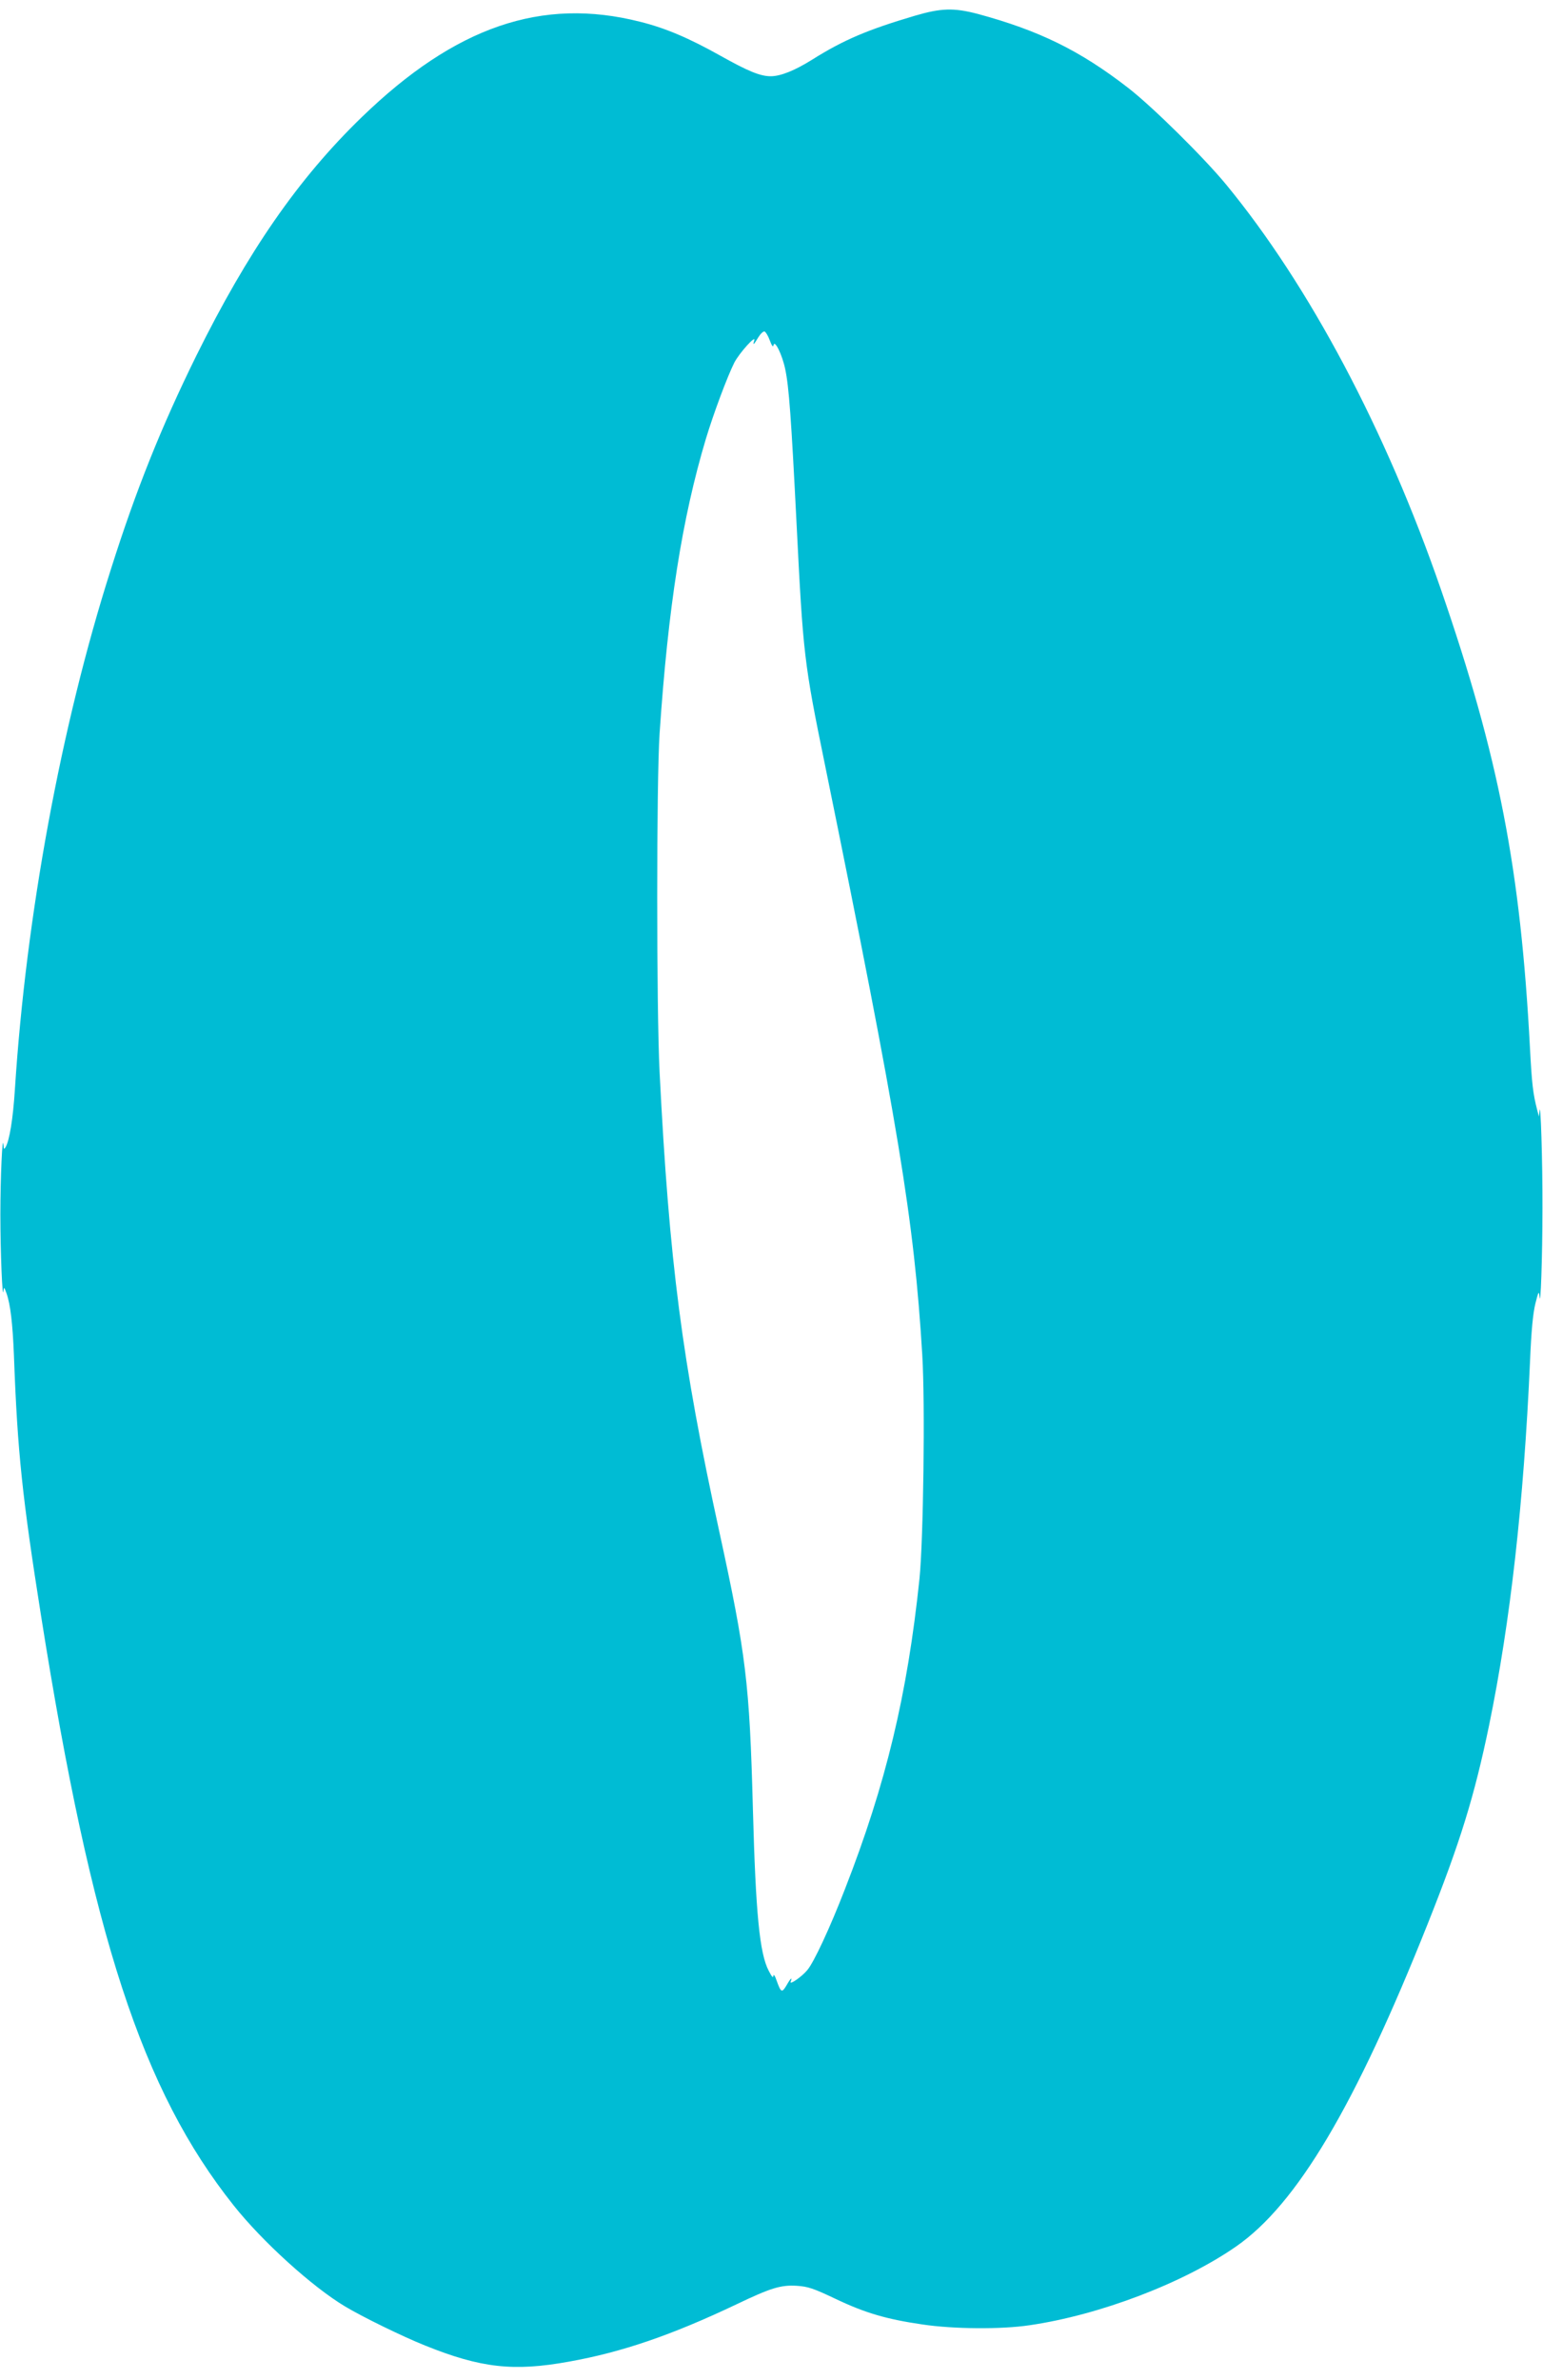 <?xml version="1.0" standalone="no"?>
<!DOCTYPE svg PUBLIC "-//W3C//DTD SVG 20010904//EN"
 "http://www.w3.org/TR/2001/REC-SVG-20010904/DTD/svg10.dtd">
<svg version="1.0" xmlns="http://www.w3.org/2000/svg"
 width="830pt" height="1280pt" viewBox="0 0 830 1280"
 preserveAspectRatio="xMidYMid meet">
<g transform="translate(0,1280) scale(0.1,-0.1)"
fill="#00bcd4" stroke="none">
<path d="M4920 12715 c-253 -75 -381 -129 -550 -235 -94 -59 -171 -90 -224
-90 -57 0 -122 27 -272 111 -168 94 -294 148 -431 182 -529 134 -994 -26
-1497 -513 -342 -331 -613 -723 -891 -1285 -187 -380 -323 -718 -459 -1148
-268 -841 -456 -1862 -516 -2797 -10 -157 -29 -273 -50 -309 -8 -13 -10 -12
-11 9 -6 75 -17 -176 -17 -370 0 -202 11 -474 17 -410 2 21 4 19 16 -15 21
-59 33 -161 40 -335 19 -520 45 -762 146 -1400 273 -1724 544 -2552 1036
-3170 155 -195 422 -437 599 -543 95 -57 310 -162 430 -210 300 -121 476 -141
774 -87 286 51 554 143 903 309 184 88 237 104 322 99 61 -4 89 -13 211 -71
160 -76 274 -109 466 -137 167 -25 425 -27 577 -4 377 55 828 227 1111 424
326 227 639 753 1030 1735 175 439 251 686 330 1067 115 559 186 1196 220
1953 7 170 16 262 29 315 16 64 19 70 22 40 6 -78 16 213 16 470 1 257 -10
592 -16 525 l-3 -30 -9 35 c-23 88 -29 143 -39 332 -51 966 -168 1568 -479
2468 -296 857 -709 1635 -1155 2177 -122 148 -399 421 -527 520 -259 201 -480
309 -809 398 -130 34 -197 32 -340 -10z m-779 -1746 c11 -30 18 -38 20 -25 6
31 47 -52 63 -130 20 -95 32 -259 61 -834 35 -698 40 -744 152 -1290 398
-1952 480 -2449 524 -3176 16 -261 6 -996 -15 -1204 -65 -622 -180 -1103 -401
-1669 -80 -207 -168 -396 -203 -436 -30 -36 -97 -82 -89 -62 11 28 0 20 -22
-19 -25 -42 -30 -40 -53 24 -9 27 -17 38 -18 27 -1 -14 -8 -6 -25 27 -49 93
-70 309 -85 868 -18 680 -37 833 -180 1490 -202 925 -270 1451 -322 2475 -17
339 -17 1566 0 1820 46 681 121 1157 249 1585 41 136 115 334 153 410 27 52
120 155 107 118 -10 -29 -1 -21 22 18 12 19 27 34 34 31 6 -2 19 -23 28 -48z"/>
</g>
</svg>
